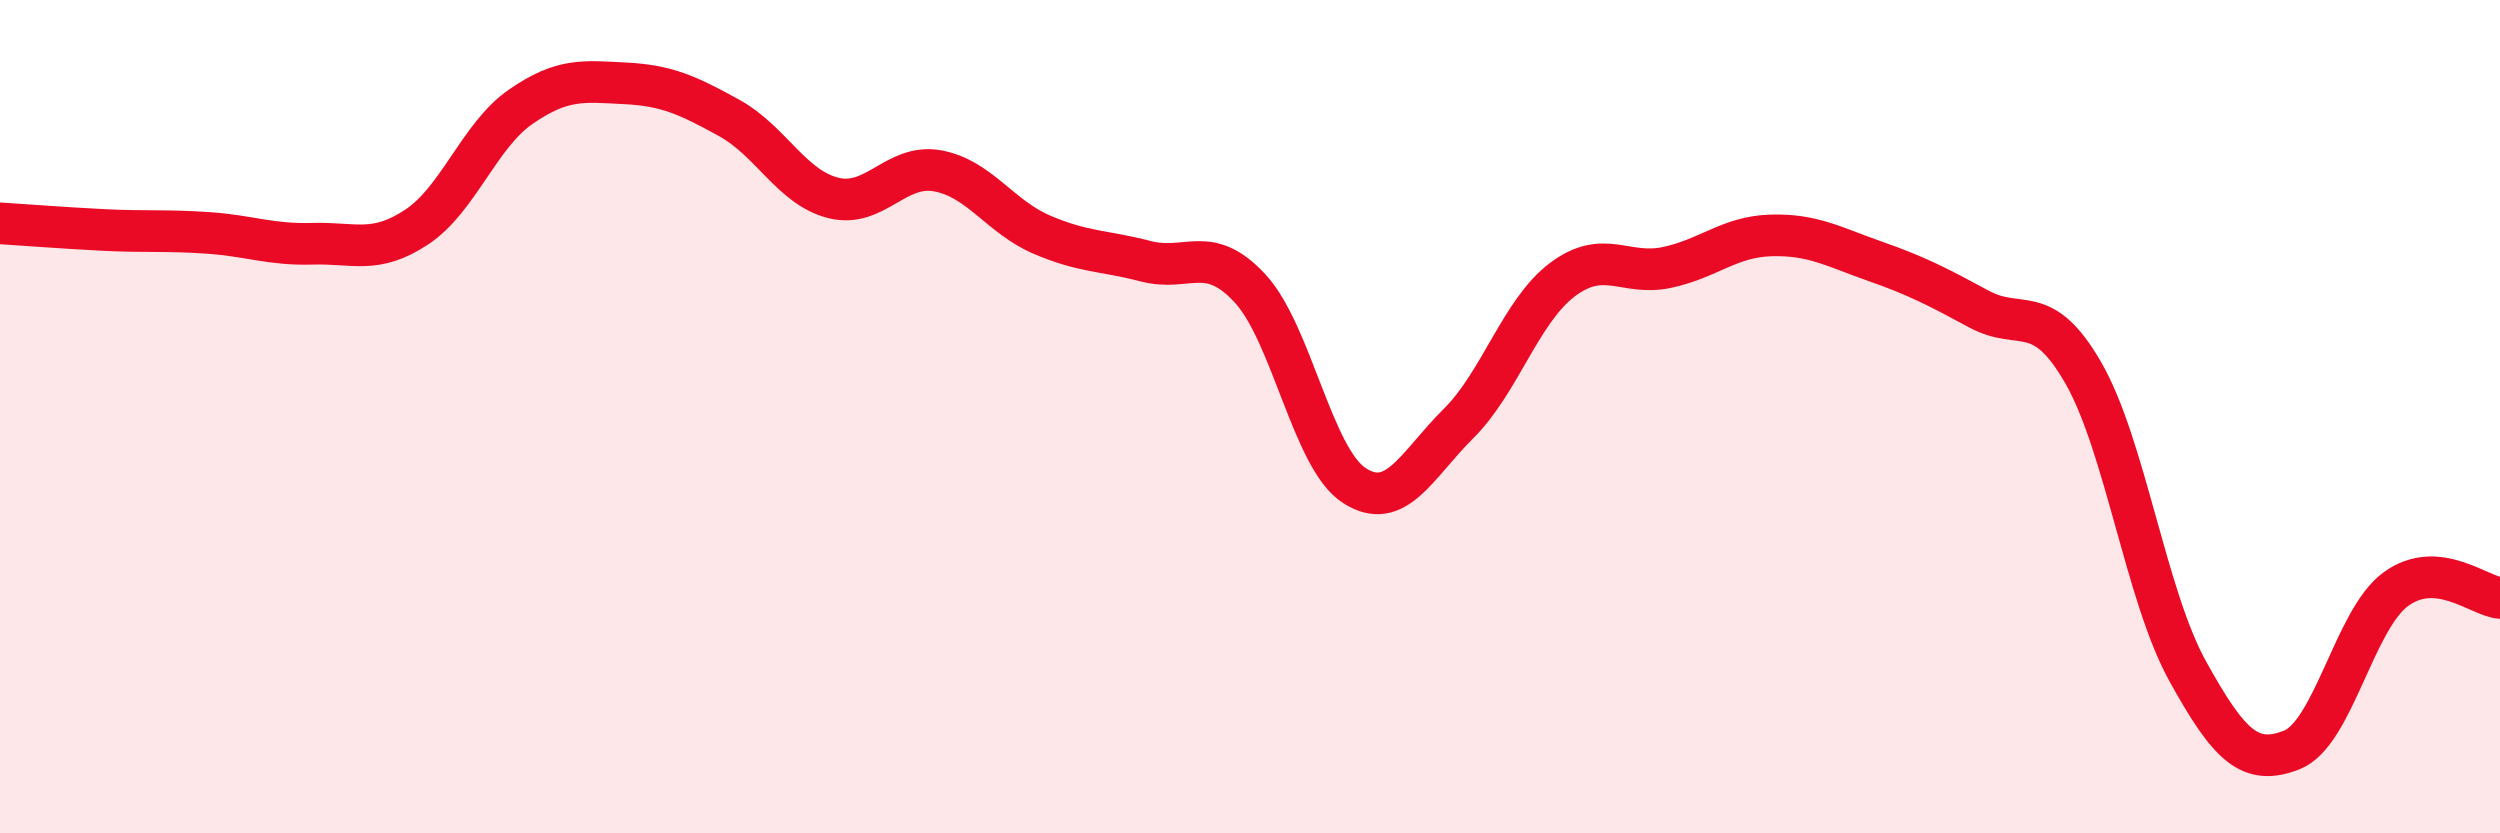 
    <svg width="60" height="20" viewBox="0 0 60 20" xmlns="http://www.w3.org/2000/svg">
      <path
        d="M 0,5.36 C 0.5,5.39 1.5,5.47 2.5,5.52 C 3.5,5.57 4,5.52 5,5.59 C 6,5.66 6.5,5.88 7.5,5.85 C 8.5,5.82 9,6.11 10,5.45 C 11,4.79 11.5,3.25 12.5,2.56 C 13.5,1.87 14,1.95 15,2 C 16,2.05 16.5,2.28 17.5,2.83 C 18.5,3.38 19,4.5 20,4.75 C 21,5 21.5,3.92 22.5,4.1 C 23.5,4.28 24,5.2 25,5.63 C 26,6.06 26.5,6.01 27.5,6.27 C 28.5,6.53 29,5.84 30,6.92 C 31,8 31.5,11 32.5,11.65 C 33.5,12.3 34,11.16 35,10.17 C 36,9.18 36.5,7.46 37.5,6.71 C 38.5,5.96 39,6.63 40,6.42 C 41,6.21 41.5,5.68 42.5,5.65 C 43.5,5.62 44,5.92 45,6.27 C 46,6.62 46.5,6.88 47.5,7.42 C 48.5,7.96 49,7.21 50,8.95 C 51,10.69 51.5,14.29 52.5,16.1 C 53.5,17.91 54,18.39 55,18 C 56,17.61 56.5,14.87 57.5,14.14 C 58.5,13.41 59.5,14.31 60,14.35L60 20L0 20Z"
        fill="#EB0A25"
        opacity="0.1"
        stroke-linecap="round"
        stroke-linejoin="round"
      />
      <path
        d="M 0,5.36 C 0.5,5.39 1.5,5.47 2.5,5.52 C 3.5,5.57 4,5.52 5,5.59 C 6,5.66 6.5,5.88 7.5,5.85 C 8.5,5.82 9,6.11 10,5.45 C 11,4.79 11.5,3.25 12.5,2.56 C 13.5,1.87 14,1.95 15,2 C 16,2.05 16.5,2.28 17.5,2.83 C 18.5,3.38 19,4.5 20,4.75 C 21,5 21.5,3.92 22.5,4.1 C 23.5,4.28 24,5.2 25,5.63 C 26,6.06 26.5,6.01 27.5,6.27 C 28.5,6.53 29,5.84 30,6.92 C 31,8 31.5,11 32.5,11.65 C 33.5,12.3 34,11.16 35,10.17 C 36,9.18 36.5,7.46 37.5,6.71 C 38.5,5.96 39,6.63 40,6.42 C 41,6.21 41.5,5.68 42.5,5.65 C 43.5,5.62 44,5.92 45,6.27 C 46,6.62 46.5,6.88 47.5,7.42 C 48.5,7.96 49,7.21 50,8.95 C 51,10.69 51.5,14.29 52.5,16.1 C 53.5,17.91 54,18.39 55,18 C 56,17.61 56.5,14.87 57.5,14.14 C 58.5,13.41 59.5,14.31 60,14.35"
        stroke="#EB0A25"
        stroke-width="1"
        fill="none"
        stroke-linecap="round"
        stroke-linejoin="round"
      />
    </svg>
  